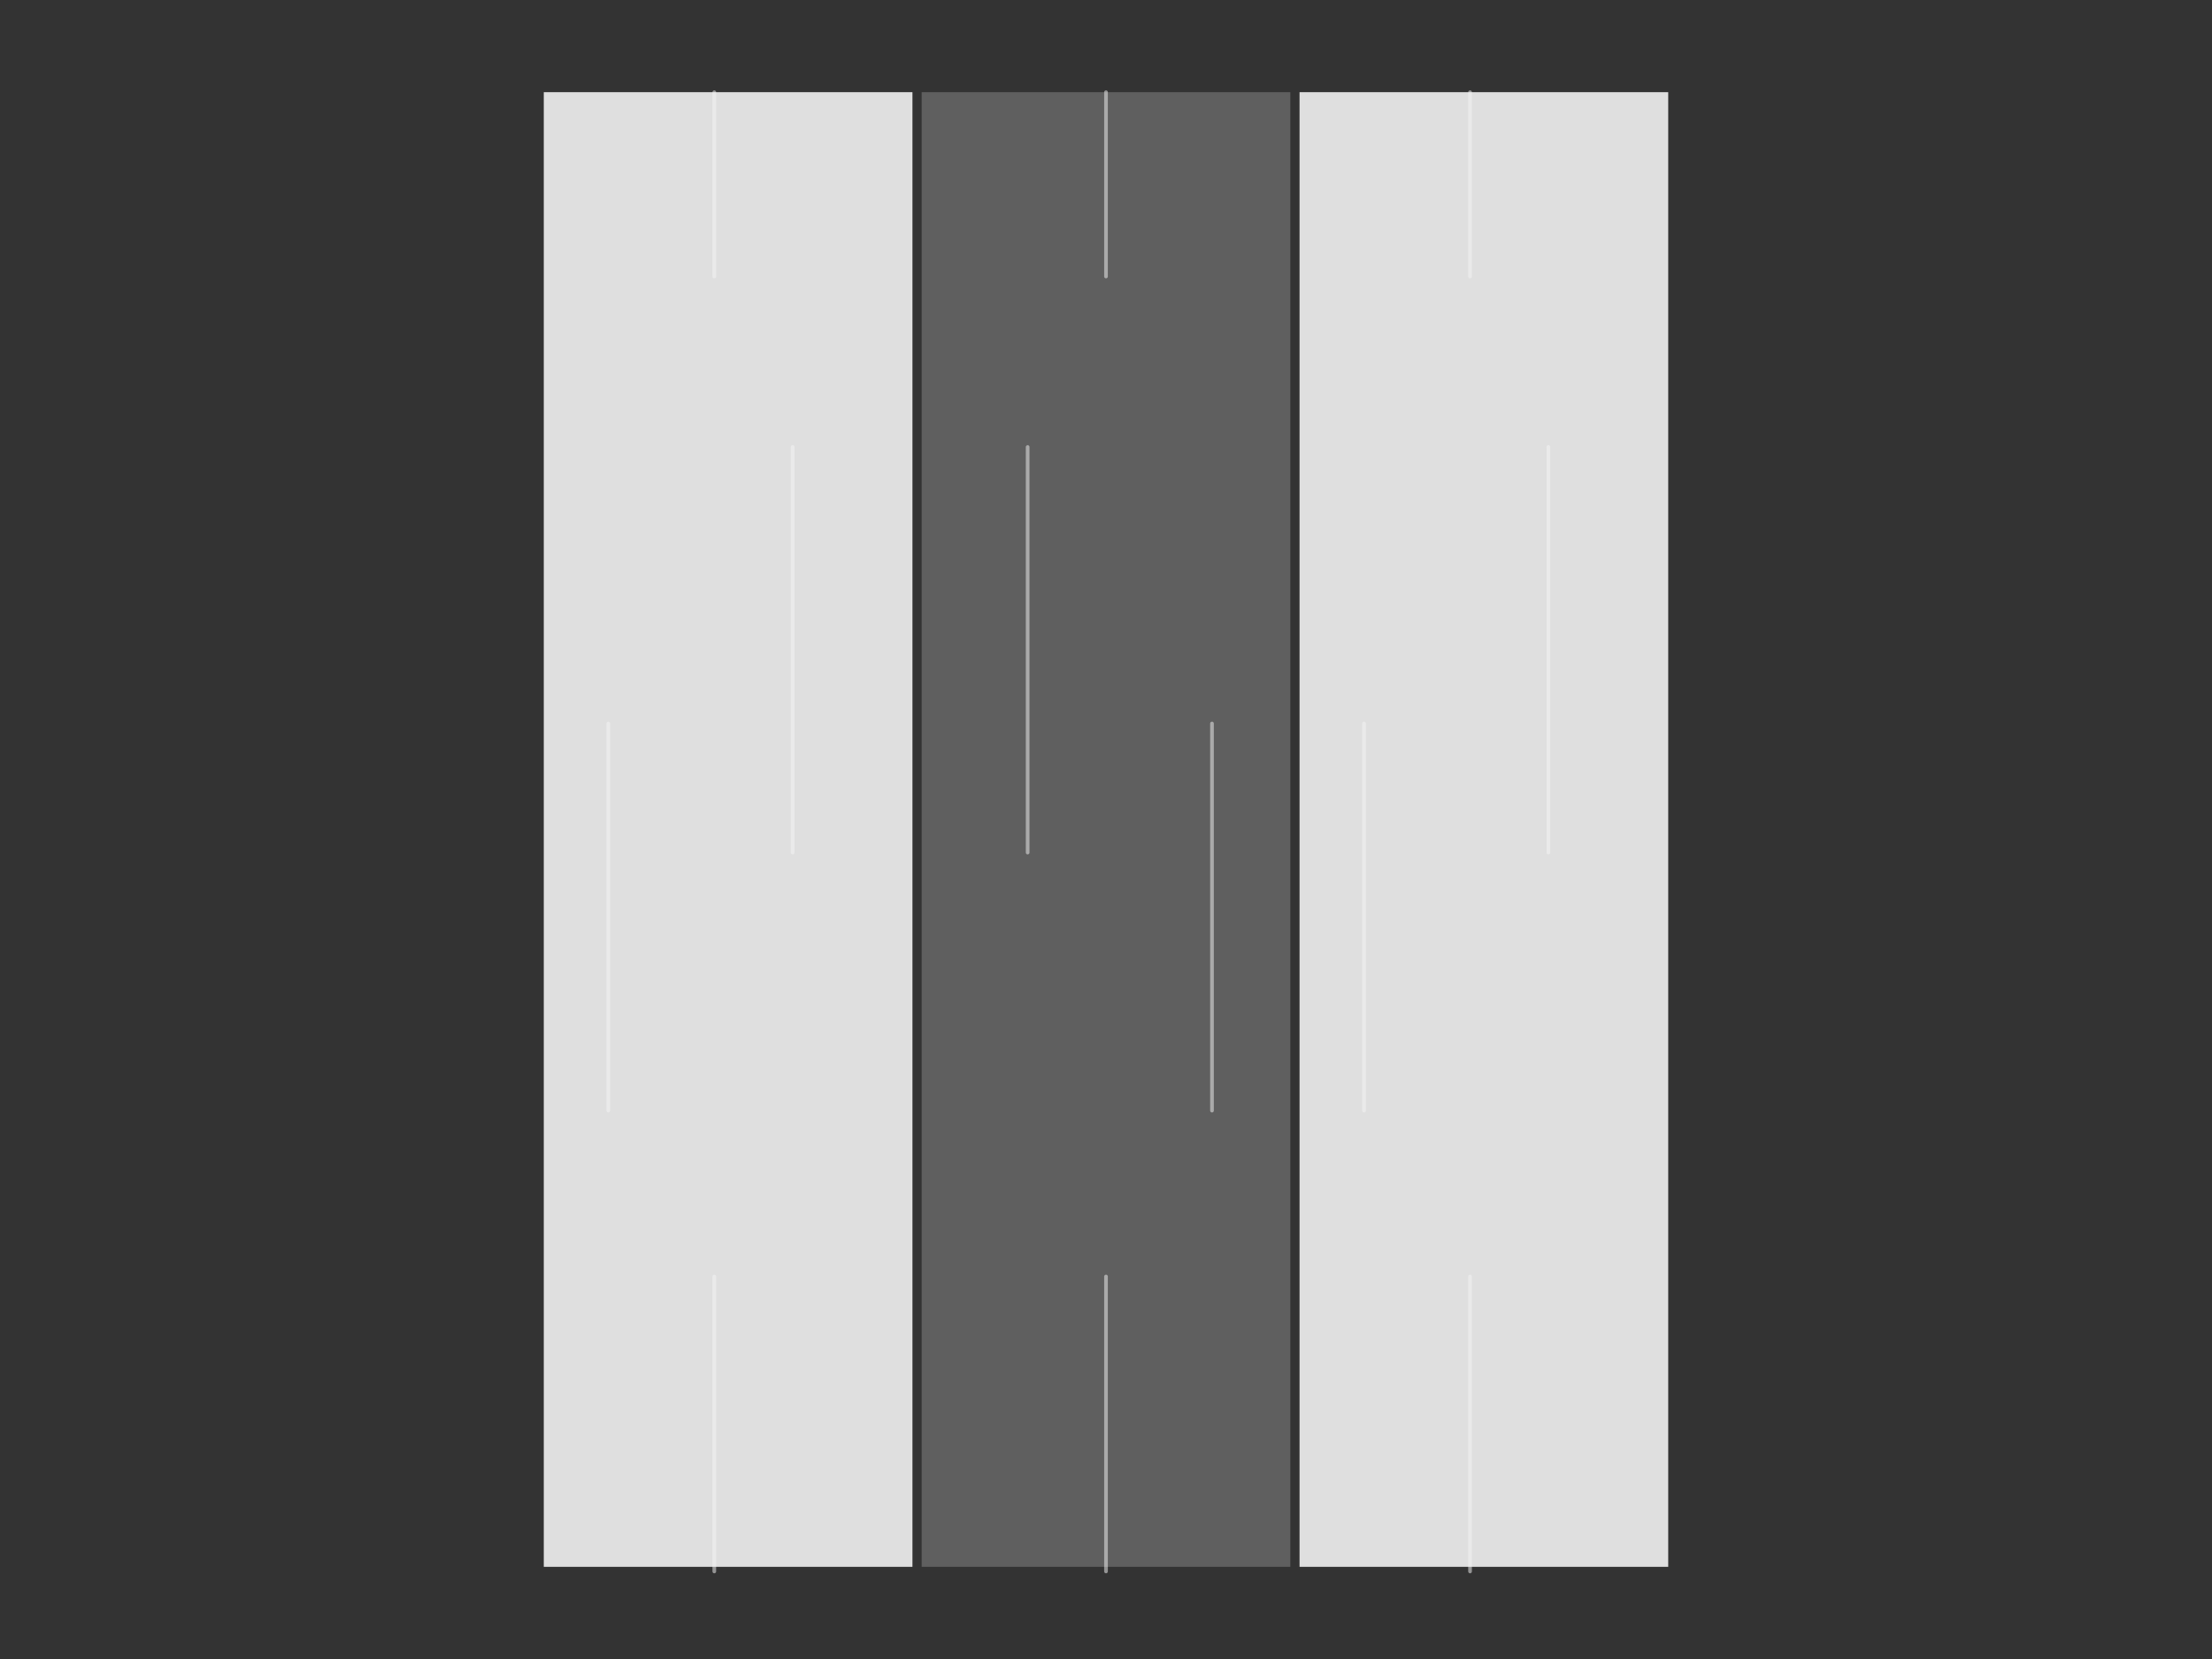 <?xml version="1.0" encoding="UTF-8"?>
<svg xmlns="http://www.w3.org/2000/svg" width="600" height="450" viewBox="0 0 600 450">
  <rect x="0" y="0" width="600" height="450" fill="#333333" stroke="none"/>
  <g id="img-bordbrett-holz" transform="translate(-97 -3362)">
    <rect id="Rechteck_374" data-name="Rechteck 374" width="600" height="450" transform="translate(97 3362)" fill="none"></rect>
    <rect id="Rechteck_375" data-name="Rechteck 375" width="100" height="400" transform="translate(347 3387)" fill="#5f5f5f"></rect>
    <rect id="Rechteck_376" data-name="Rechteck 376" width="100" height="400" transform="translate(449.5 3387)" fill="#dfdfdf"></rect>
    <rect id="Rechteck_377" data-name="Rechteck 377" width="100" height="400" transform="translate(244.5 3387)" fill="#dfdfdf"></rect>
    <g id="Gruppe_2167" data-name="Gruppe 2167" transform="translate(375.75 3387)" opacity="0.5">
      <line id="Linie_39" data-name="Linie 39" y2="50" transform="translate(21.25)" fill="none" stroke="#f5f5f6" stroke-linecap="round" stroke-width="1"></line>
      <line id="Linie_37" data-name="Linie 37" y2="105" transform="translate(50 171.25)" fill="none" stroke="#f5f5f6" stroke-linecap="round" stroke-width="1"></line>
      <line id="Linie_36" data-name="Linie 36" y2="110" transform="translate(0 96.25)" fill="none" stroke="#f5f5f6" stroke-linecap="round" stroke-width="1"></line>
      <line id="Linie_38" data-name="Linie 38" y2="80" transform="translate(21.25 321.25)" fill="none" stroke="#f5f5f6" stroke-linecap="round" stroke-width="1"></line>
    </g>
    <g id="Gruppe_2168" data-name="Gruppe 2168" transform="translate(467 3387)" opacity="0.5">
      <line id="Linie_39-2" data-name="Linie 39" y2="50" transform="translate(28.75)" fill="none" stroke="#f5f5f6" stroke-linecap="round" stroke-width="1"></line>
      <line id="Linie_37-2" data-name="Linie 37" y2="105" transform="translate(0 171.25)" fill="none" stroke="#f5f5f6" stroke-linecap="round" stroke-width="1"></line>
      <line id="Linie_36-2" data-name="Linie 36" y2="110" transform="translate(50 96.25)" fill="none" stroke="#f5f5f6" stroke-linecap="round" stroke-width="1"></line>
      <line id="Linie_38-2" data-name="Linie 38" y2="80" transform="translate(28.75 321.25)" fill="none" stroke="#f5f5f6" stroke-linecap="round" stroke-width="1"></line>
    </g>
    <g id="Gruppe_2169" data-name="Gruppe 2169" transform="translate(262 3387)" opacity="0.5">
      <line id="Linie_39-3" data-name="Linie 39" y2="50" transform="translate(28.75)" fill="none" stroke="#f5f5f6" stroke-linecap="round" stroke-width="1"></line>
      <line id="Linie_37-3" data-name="Linie 37" y2="105" transform="translate(0 171.25)" fill="none" stroke="#f5f5f6" stroke-linecap="round" stroke-width="1"></line>
      <line id="Linie_36-3" data-name="Linie 36" y2="110" transform="translate(50 96.25)" fill="none" stroke="#f5f5f6" stroke-linecap="round" stroke-width="1"></line>
      <line id="Linie_38-3" data-name="Linie 38" y2="80" transform="translate(28.75 321.25)" fill="none" stroke="#f5f5f6" stroke-linecap="round" stroke-width="1"></line>
    </g>
  </g>
</svg>

